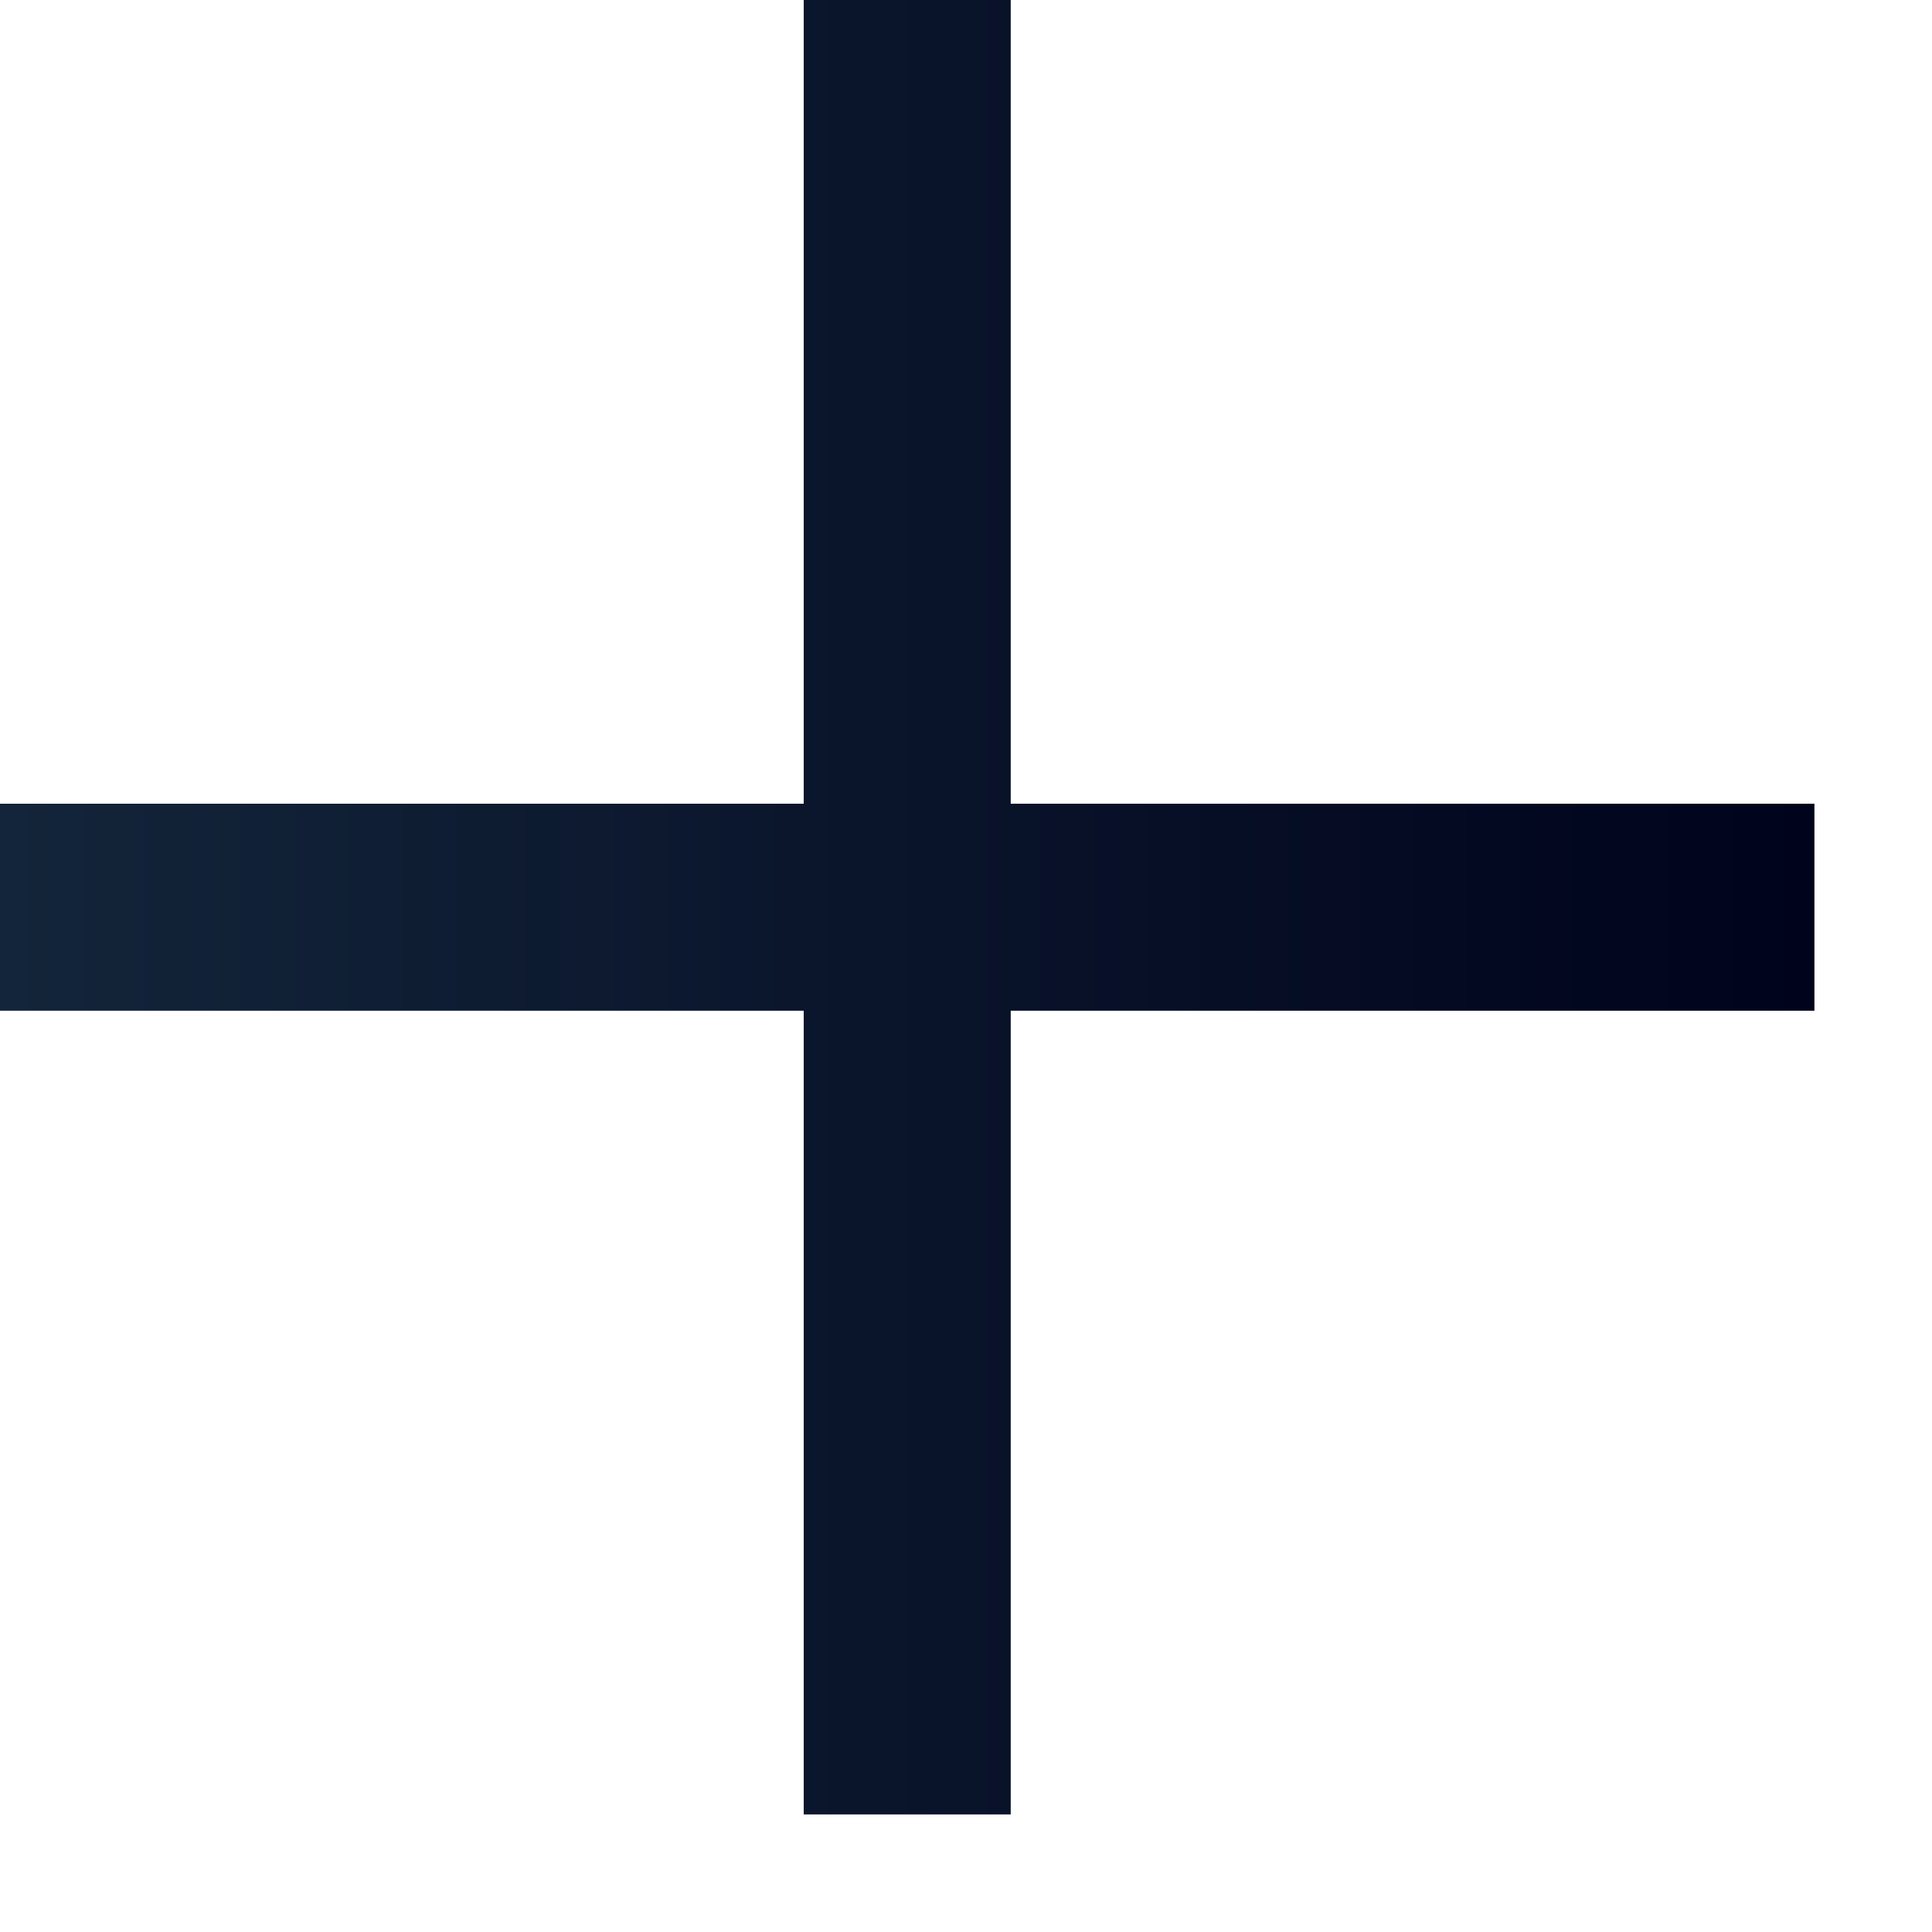 <?xml version="1.0" encoding="UTF-8" standalone="no"?><!DOCTYPE svg PUBLIC "-//W3C//DTD SVG 1.1//EN" "http://www.w3.org/Graphics/SVG/1.1/DTD/svg11.dtd"><svg width="100%" height="100%" viewBox="0 0 14 14" version="1.1" xmlns="http://www.w3.org/2000/svg" xmlns:xlink="http://www.w3.org/1999/xlink" xml:space="preserve" xmlns:serif="http://www.serif.com/" style="fill-rule:evenodd;clip-rule:evenodd;stroke-miterlimit:1.5;"><path d="M6.574,0l0,6.574l6.574,0l-6.574,0l0,6.574l0,-6.574l-6.574,0l6.574,0l0,-6.574Z" style="fill:none;stroke:url(#_Linear1);stroke-width:1.5px;"/><defs><linearGradient id="_Linear1" x1="0" y1="0" x2="1" y2="0" gradientUnits="userSpaceOnUse" gradientTransform="matrix(13.148,0,0,13.148,0,6.574)"><stop offset="0" style="stop-color:#13253a;stop-opacity:1"/><stop offset="1" style="stop-color:#00031c;stop-opacity:1"/></linearGradient></defs></svg>